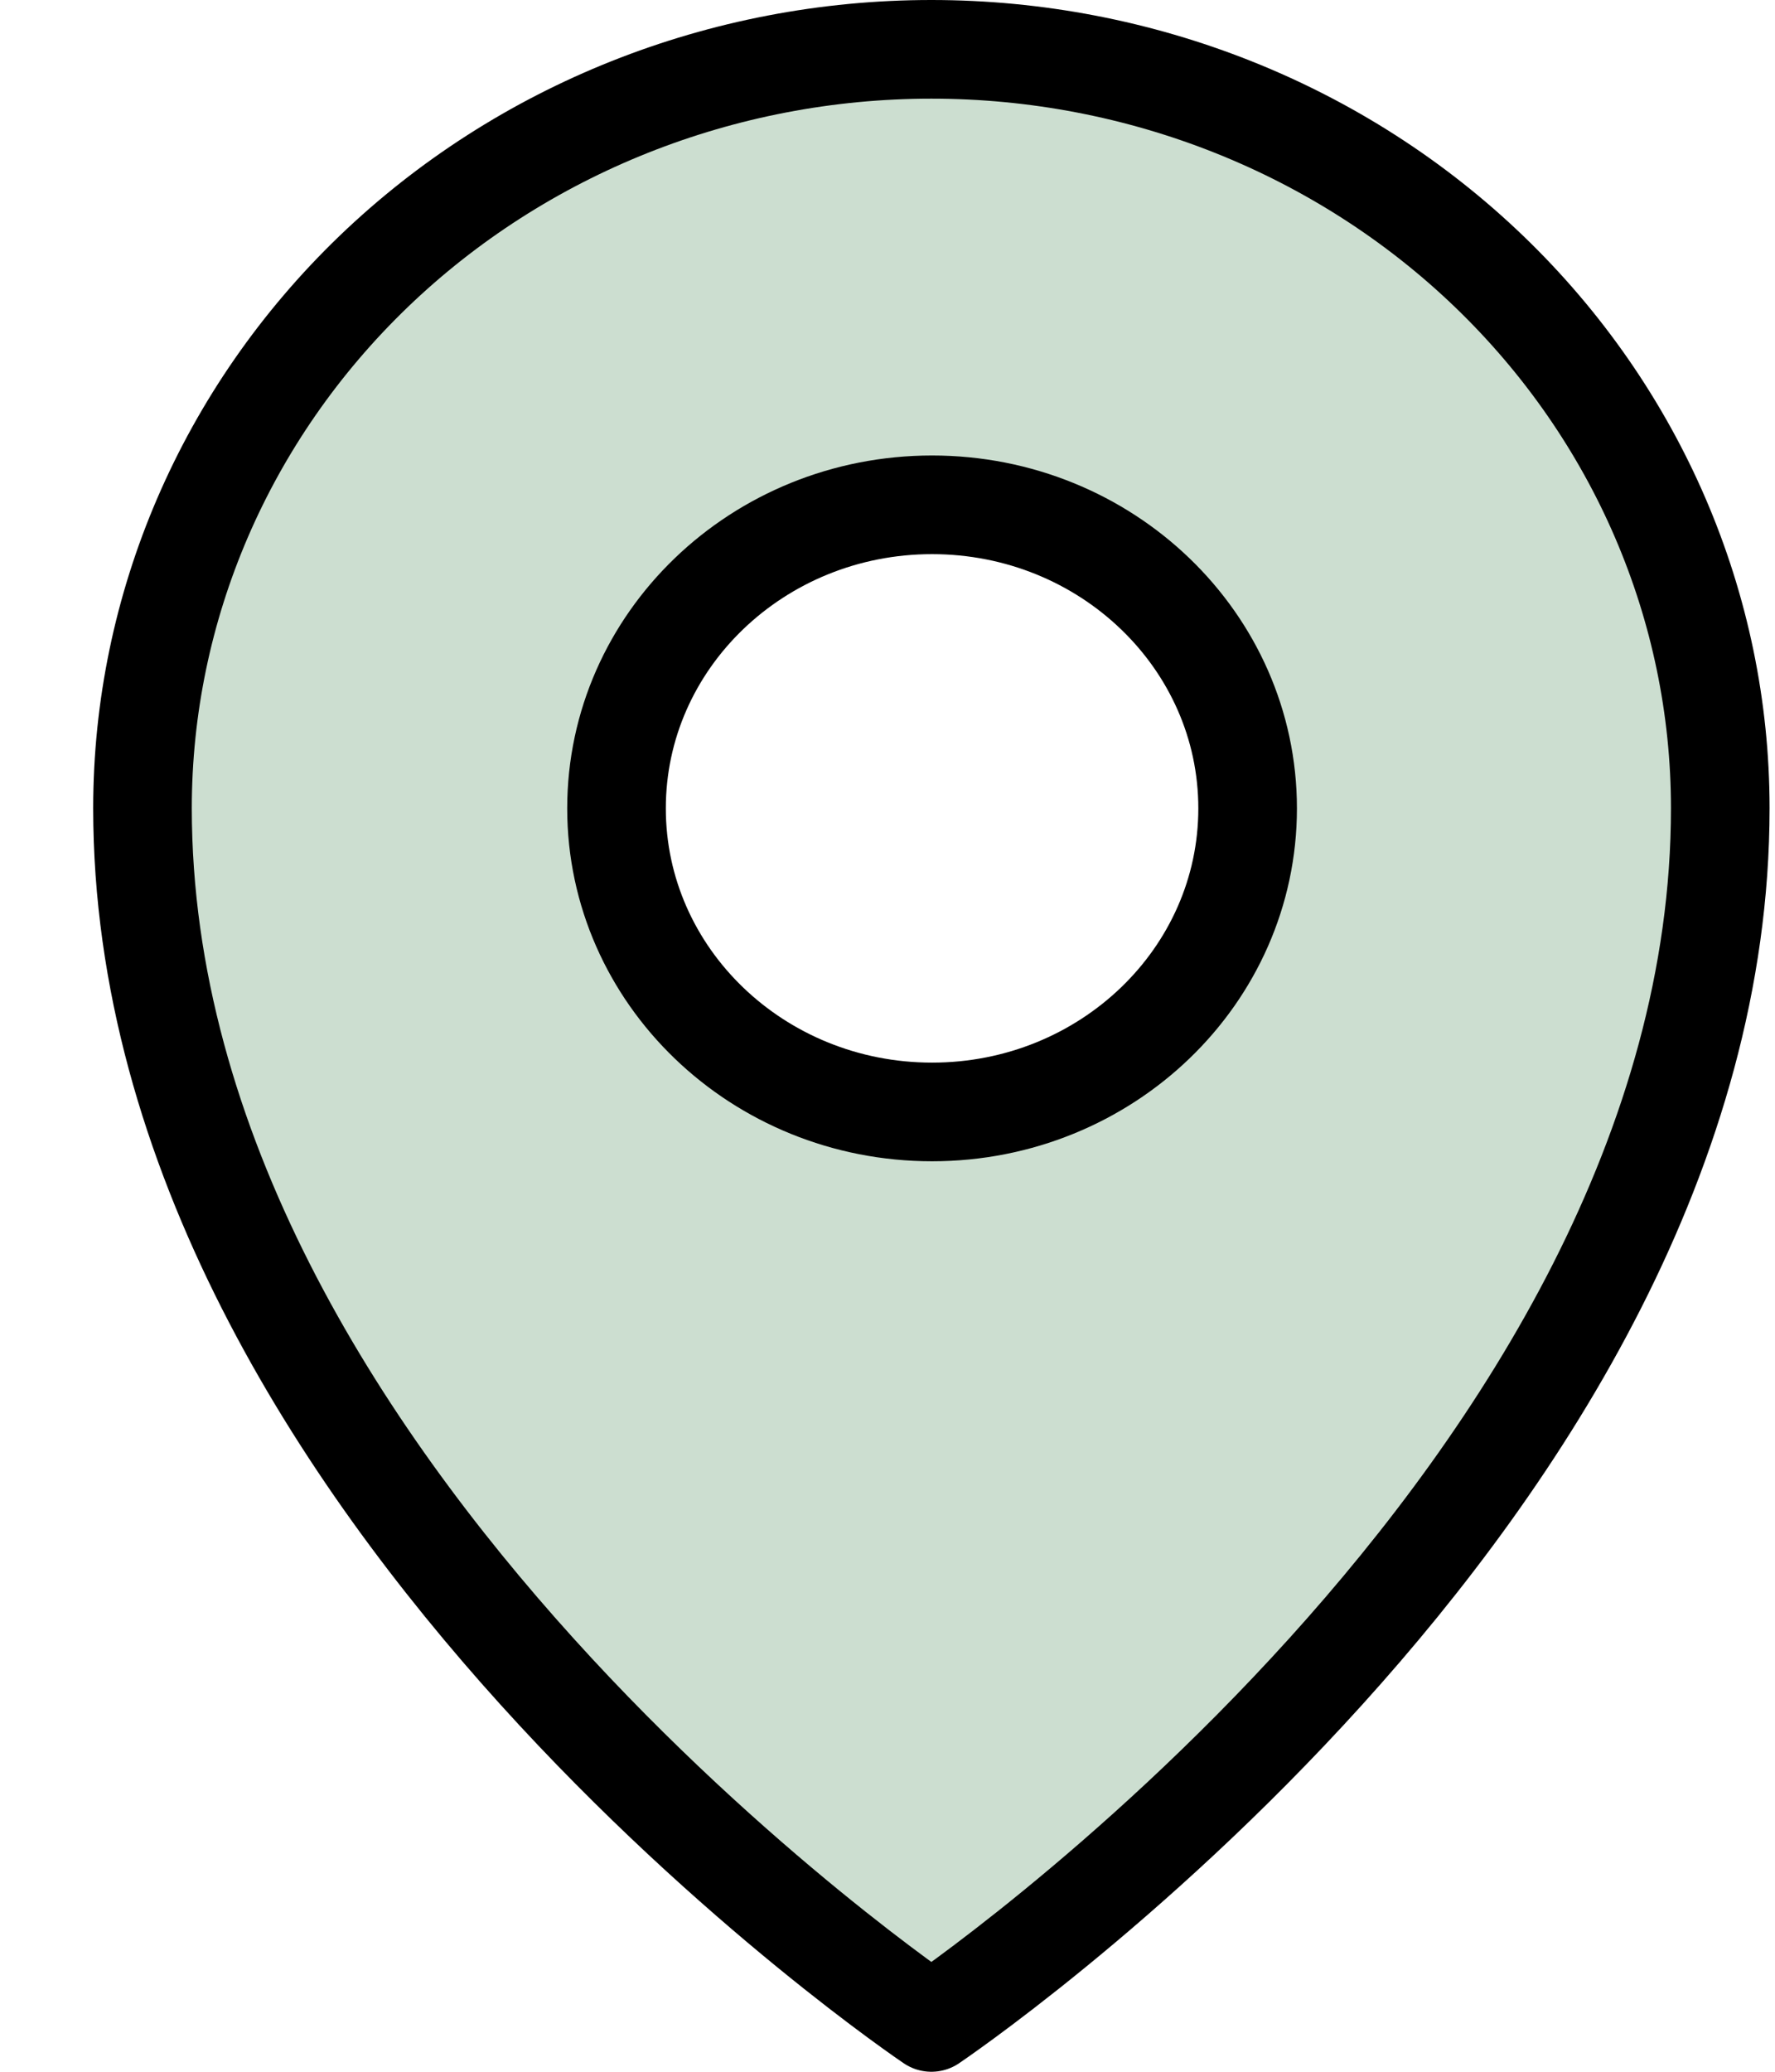 <svg width="18" height="21" viewBox="0 0 18 21" fill="none" xmlns="http://www.w3.org/2000/svg">
<path opacity="0.5" d="M9.445 0.5C7.324 0.5 5.289 1.31 3.788 2.753C2.288 4.196 1.445 6.152 1.445 8.192C1.445 15.115 9.445 20.5 9.445 20.5C9.445 20.5 17.445 15.115 17.445 8.192C17.445 6.152 16.602 4.196 15.102 2.753C13.602 1.31 11.567 0.5 9.445 0.5ZM9.445 11.269C8.812 11.269 8.194 11.089 7.667 10.751C7.141 10.413 6.731 9.932 6.489 9.37C6.247 8.808 6.183 8.189 6.307 7.592C6.43 6.995 6.735 6.447 7.183 6.017C7.63 5.586 8.2 5.293 8.821 5.175C9.442 5.056 10.085 5.117 10.67 5.35C11.255 5.582 11.754 5.977 12.106 6.483C12.458 6.989 12.645 7.584 12.645 8.192C12.645 9.008 12.308 9.791 11.708 10.368C11.108 10.945 10.294 11.269 9.445 11.269Z" fill="#9BBEA2"/>
<path d="M9.452 11.271C11.219 11.271 12.652 9.893 12.652 8.194C12.652 6.495 11.219 5.117 9.452 5.117C7.685 5.117 6.252 6.495 6.252 8.194C6.252 9.893 7.685 11.271 9.452 11.271Z" stroke="black" stroke-linecap="round" stroke-linejoin="round"/>
<path d="M17.445 8.192C17.445 15.115 9.445 20.5 9.445 20.5C9.445 20.5 1.445 15.115 1.445 8.192C1.445 6.152 2.288 4.196 3.788 2.753C5.289 1.31 7.324 0.5 9.445 0.5C11.567 0.5 13.602 1.31 15.102 2.753C16.602 4.196 17.445 6.152 17.445 8.192V8.192Z" stroke="black" stroke-linecap="round" stroke-linejoin="round"/>
</svg>
